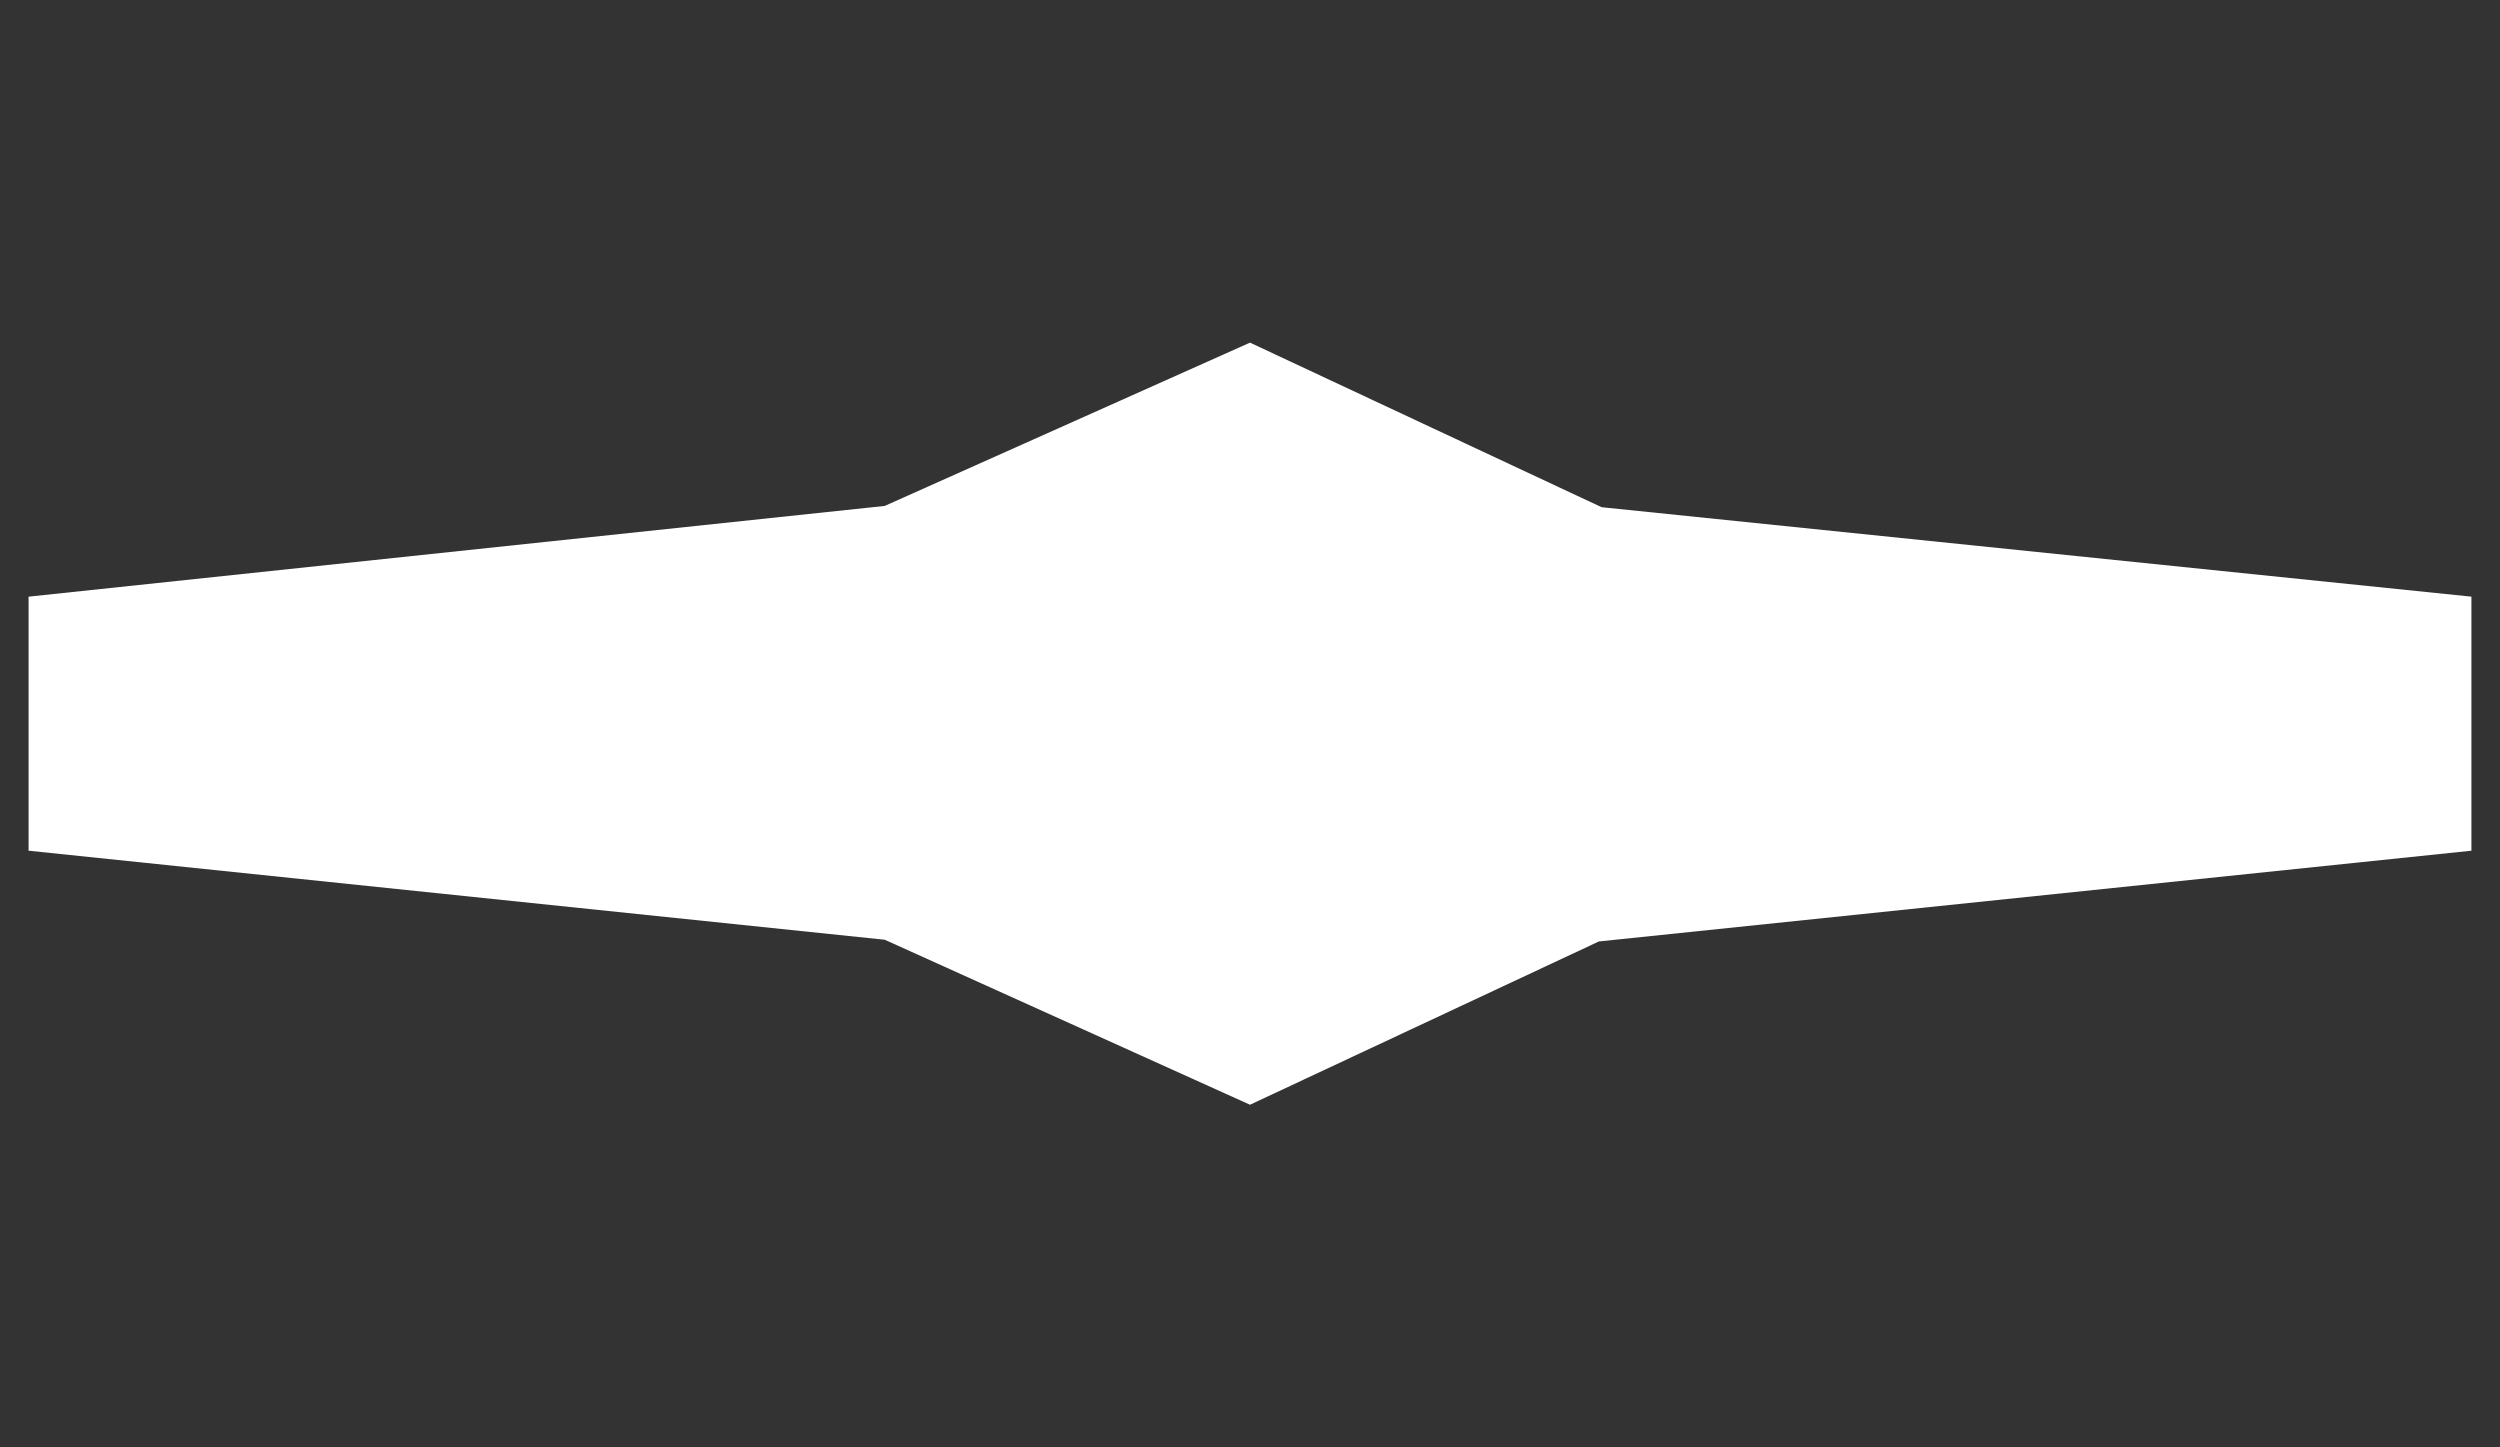 <?xml version="1.0" encoding="utf-8"?>
<!-- Generator: Adobe Illustrator 16.0.0, SVG Export Plug-In . SVG Version: 6.00 Build 0)  -->
<!DOCTYPE svg PUBLIC "-//W3C//DTD SVG 1.1//EN" "http://www.w3.org/Graphics/SVG/1.1/DTD/svg11.dtd">
<svg version="1.1" id="Layer_1" xmlns="http://www.w3.org/2000/svg" xmlns:xlink="http://www.w3.org/1999/xlink" x="0px" y="0px"
	 width="760px" height="440px" viewBox="0 0 380 220" enable-background="new 0 0 380 220" xml:space="preserve">
	 <rect x="0" y="0" width="380" height="220" fill="#333333" stroke="none"/>
	 <g><g id="Background">
	 	<polygon fill="none" points="190,52.08 243.443,77.096 375.656,90.693 375.656,129.307 243.027,143.1 190,167.92 134.479,142.84 
	 			4.343,129.307 4.343,90.693 134.479,76.9 	"/>
	 				<polygon fill="#ffffff" stroke="none" stroke-width="0" stroke-miterlimit="10" points="190,52.08 243.443,77.096 375.656,90.693 
	 						375.656,129.307 243.027,143.1 190,167.92 134.479,142.84 4.343,129.307 4.343,90.693 134.479,76.9 	"/>
	 						</g></g>
	 						</svg>

